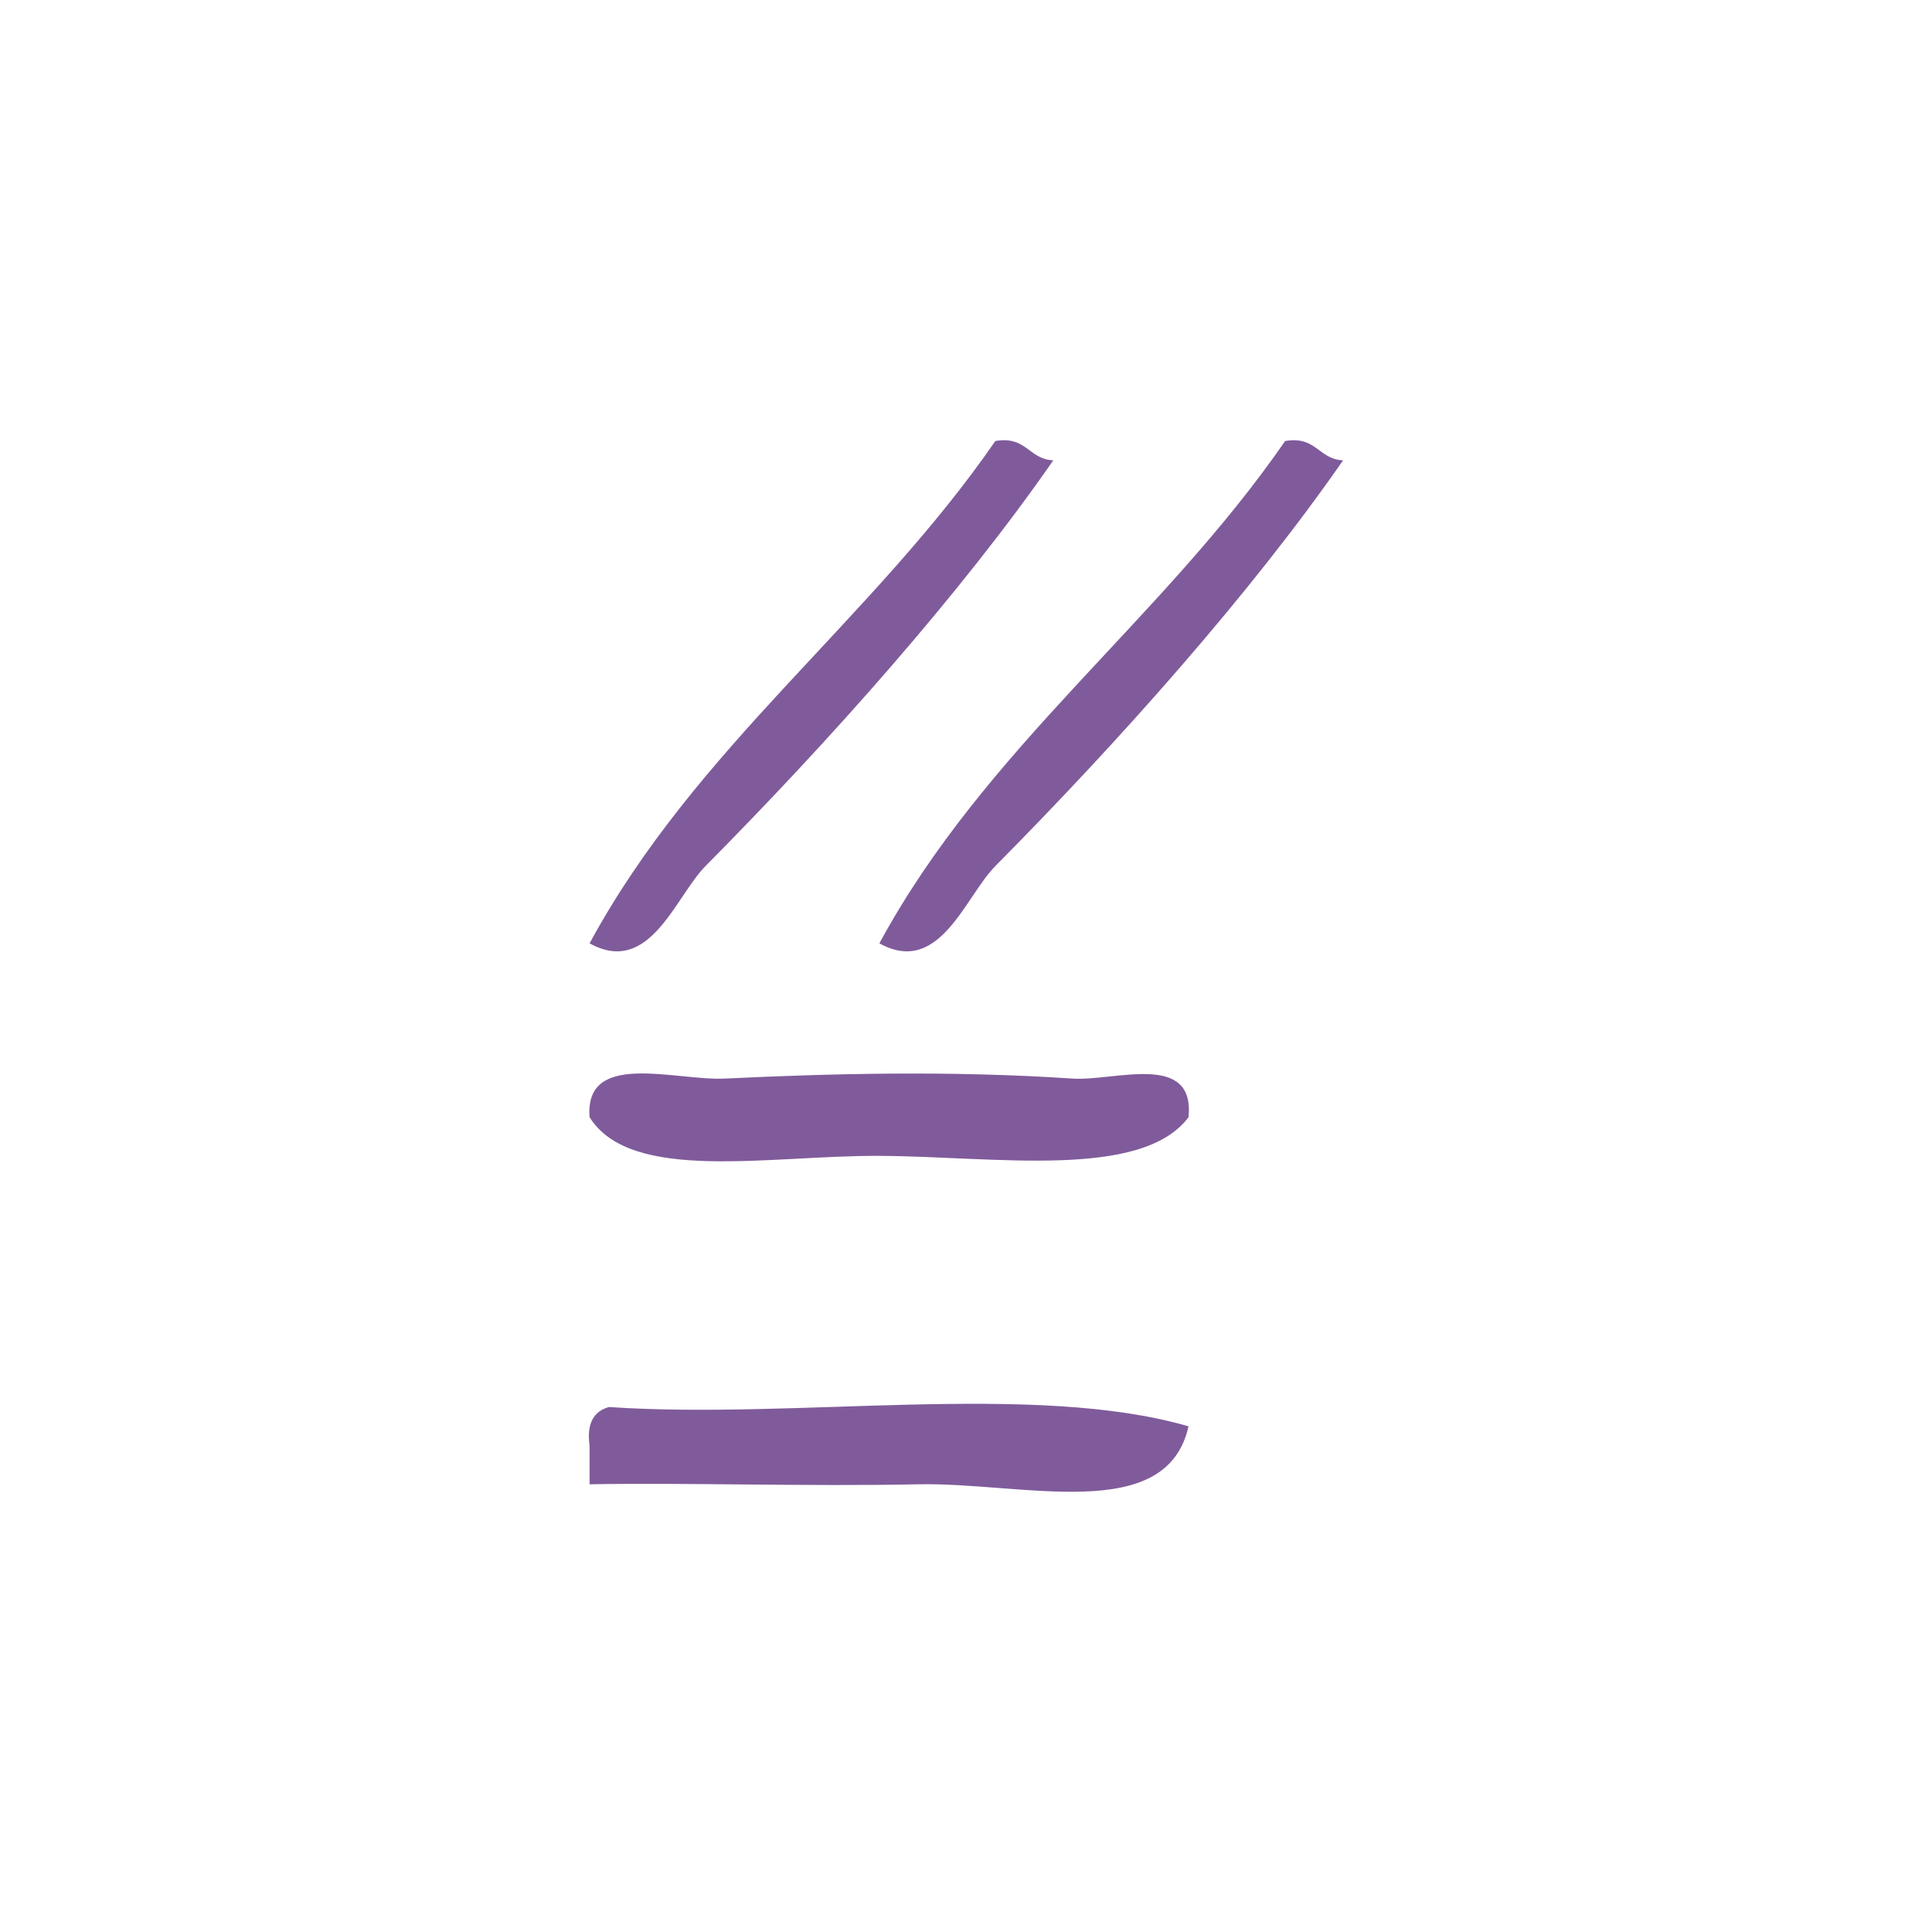 <?xml version="1.0" encoding="UTF-8" standalone="no"?>
<!-- Generator: Adobe Illustrator 15.0.0, SVG Export Plug-In . SVG Version: 6.00 Build 0)  -->

<svg
   xmlns:dc="http://purl.org/dc/elements/1.1/"
   xmlns:cc="http://creativecommons.org/ns#"
   xmlns:rdf="http://www.w3.org/1999/02/22-rdf-syntax-ns#"
   xmlns:svg="http://www.w3.org/2000/svg"
   xmlns="http://www.w3.org/2000/svg"
   xmlns:sodipodi="http://sodipodi.sourceforge.net/DTD/sodipodi-0.dtd"
   xmlns:inkscape="http://www.inkscape.org/namespaces/inkscape"
   version="1.1"
   id="Calque_1"
   x="0px"
   y="0px"
   width="100px"
   height="100px"
   viewBox="0 0 100 100"
   style="enable-background:new 0 0 100 100;"
   xml:space="preserve"
   sodipodi:docname="unideo-32-same.svg"
   inkscape:version="0.92.1 r15371"><defs
   id="defs19" /><sodipodi:namedview
   pagecolor="#ffffff"
   bordercolor="#666666"
   borderopacity="1"
   objecttolerance="10"
   gridtolerance="10"
   guidetolerance="10"
   inkscape:pageopacity="0"
   inkscape:pageshadow="2"
   inkscape:window-width="640"
   inkscape:window-height="480"
   id="namedview17"
   showgrid="false"
   inkscape:zoom="2.36"
   inkscape:cx="50"
   inkscape:cy="50"
   inkscape:window-x="390"
   inkscape:window-y="193"
   inkscape:window-maximized="0"
   inkscape:current-layer="g14" />
<g
   id="g14">
	<g
   id="g12"
   style="fill:#805b9b;fill-opacity:1">
		<g
   id="g10"
   style="fill:#805b9b;fill-opacity:1">
			<path
   d="M54.518,23.827c-4.79,6.903-11.573,14.513-18.001,21c-1.567,1.583-2.885,5.729-6,4c5.503-10.163,14.607-16.727,21.001-26     C53.133,22.547,53.24,23.774,54.518,23.827z"
   id="path2"
   style="fill:#805b9b;fill-opacity:1" />
			<path
   d="M69.518,23.827c-4.791,6.903-11.573,14.513-18,21c-1.568,1.583-2.887,5.729-6.001,4     c5.504-10.163,14.607-16.727,21.001-26C68.133,22.547,68.24,23.774,69.518,23.827z"
   id="path4"
   style="fill:#805b9b;fill-opacity:1" />
			<path
   d="M61.518,57.827c-2.438,3.245-10.006,2.03-16.001,2c-5.708-0.028-12.861,1.424-15-2c-0.273-3.483,4.438-1.878,7-2     c5.416-0.259,11.601-0.425,18.001,0C57.688,55.972,61.858,54.406,61.518,57.827z"
   id="path6"
   style="fill:#805b9b;fill-opacity:1" />
			<path
   d="M61.518,73.827c-1.148,5.112-8.55,2.888-14.001,3c-5.723,0.119-12.185-0.092-17,0c0-0.667,0-1.333,0-2     c-0.163-1.162,0.222-1.778,1-2C41.189,73.489,53.51,71.501,61.518,73.827z"
   id="path8"
   style="fill:#805b9b;fill-opacity:1" />
		</g>
	</g>
</g>
</svg>